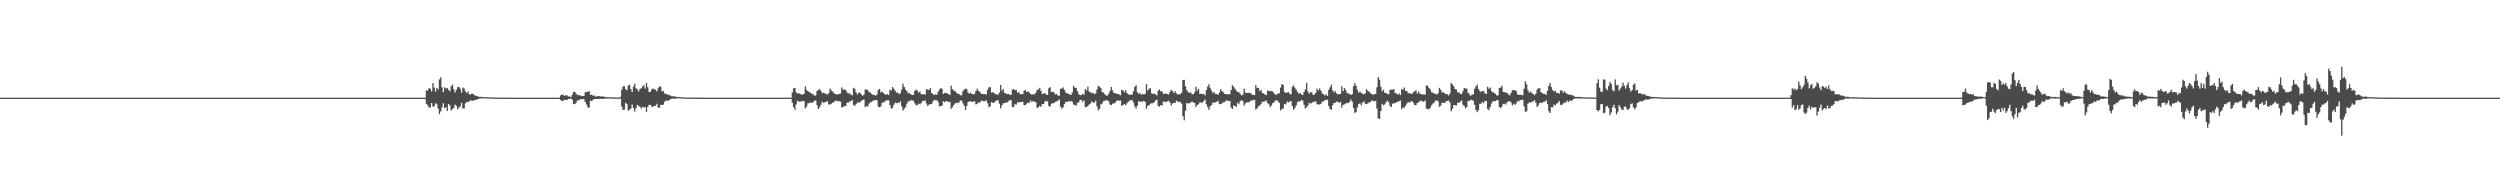 <?xml version="1.0" encoding="UTF-8"?>
<svg xmlns="http://www.w3.org/2000/svg" width="1920" height="150">
  <path d="M0 75.000h1v1.000H0zM1 75.000h1v1.000H1zM2 75.000h1v1.000H2zM3 75.000h1v1.000H3zM4 75.000h1v1.000H4zM5 75.000h1v1.000H5zM6 75.000h1v1.000H6zM7 75.000h1v1.000H7zM8 75.000h1v1.000H8zM9 75.000h1v1.000H9zM10 75.000h1v1.000H10zM11 75.000h1v1.000H11zM12 75.000h1v1.000H12zM13 75.000h1v1.000H13zM14 75.000h1v1.000H14zM15 75.000h1v1.000H15zM16 75.000h1v1.000H16zM17 75.000h1v1.000H17zM18 75.000h1v1.000H18zM19 75.000h1v1.000H19zM20 75.000h1v1.000H20zM21 75.000h1v1.000H21zM22 75.000h1v1.000H22zM23 75.000h1v1.000H23zM24 75.000h1v1.000H24zM25 75.000h1v1.000H25zM26 75.000h1v1.000H26zM27 75.000h1v1.000H27zM28 75.000h1v1.000H28zM29 75.000h1v1.000H29zM30 75.000h1v1.000H30zM31 75.000h1v1.000H31zM32 75.000h1v1.000H32zM33 75.000h1v1.000H33zM34 75.000h1v1.000H34zM35 75.000h1v1.000H35zM36 75.000h1v1.000H36zM37 75.000h1v1.000H37zM38 75.000h1v1.000H38zM39 75.000h1v1.000H39zM40 75.000h1v1.000H40zM41 75.000h1v1.000H41zM42 75.000h1v1.000H42zM43 75.000h1v1.000H43zM44 75.000h1v1.000H44zM45 75.000h1v1.000H45zM46 75.000h1v1.000H46zM47 75.000h1v1.000H47zM48 75.000h1v1.000H48zM49 75.000h1v1.000H49zM50 75.000h1v1.000H50zM51 75.000h1v1.000H51zM52 75.000h1v1.000H52zM53 75.000h1v1.000H53zM54 75.000h1v1.000H54zM55 75.000h1v1.000H55zM56 75.000h1v1.000H56zM57 75.000h1v1.000H57zM58 75.000h1v1.000H58zM59 75.000h1v1.000H59zM60 75.000h1v1.000H60zM61 75.000h1v1.000H61zM62 75.000h1v1.000H62zM63 75.000h1v1.000H63zM64 75.000h1v1.000H64zM65 75.000h1v1.000H65zM66 75.000h1v1.000H66zM67 75.000h1v1.000H67zM68 75.000h1v1.000H68zM69 75.000h1v1.000H69zM70 75.000h1v1.000H70zM71 75.000h1v1.000H71zM72 75.000h1v1.000H72zM73 75.000h1v1.000H73zM74 75.000h1v1.000H74zM75 75.000h1v1.000H75zM76 75.000h1v1.000H76zM77 75.000h1v1.000H77zM78 75.000h1v1.000H78zM79 75.000h1v1.000H79zM80 75.000h1v1.000H80zM81 75.000h1v1.000H81zM82 75.000h1v1.000H82zM83 75.000h1v1.000H83zM84 75.000h1v1.000H84zM85 75.000h1v1.000H85zM86 75.000h1v1.000H86zM87 75.000h1v1.000H87zM88 75.000h1v1.000H88zM89 75.000h1v1.000H89zM90 75.000h1v1.000H90zM91 75.000h1v1.000H91zM92 75.000h1v1.000H92zM93 75.000h1v1.000H93zM94 75.000h1v1.000H94zM95 75.000h1v1.000H95zM96 75.000h1v1.000H96zM97 75.000h1v1.000H97zM98 75.000h1v1.000H98zM99 75.000h1v1.000H99zM100 75.000h1v1.000H100zM101 75.000h1v1.000H101zM102 75.000h1v1.000H102zM103 75.000h1v1.000H103zM104 75.000h1v1.000H104zM105 75.000h1v1.000H105zM106 75.000h1v1.000H106zM107 75.000h1v1.000H107zM108 75.000h1v1.000H108zM109 75.000h1v1.000H109zM110 75.000h1v1.000H110zM111 75.000h1v1.000H111zM112 75.000h1v1.000H112zM113 75.000h1v1.000H113zM114 75.000h1v1.000H114zM115 75.000h1v1.000H115zM116 75.000h1v1.000H116zM117 75.000h1v1.000H117zM118 75.000h1v1.000H118zM119 75.000h1v1.000H119zM120 75.000h1v1.000H120zM121 75.000h1v1.000H121zM122 75.000h1v1.000H122zM123 75.000h1v1.000H123zM124 75.000h1v1.000H124zM125 75.000h1v1.000H125zM126 75.000h1v1.000H126zM127 75.000h1v1.000H127zM128 75.000h1v1.000H128zM129 75.000h1v1.000H129zM130 75.000h1v1.000H130zM131 75.000h1v1.000H131zM132 75.000h1v1.000H132zM133 75.000h1v1.000H133zM134 75.000h1v1.000H134zM135 75.000h1v1.000H135zM136 75.000h1v1.000H136zM137 75.000h1v1.000H137zM138 75.000h1v1.000H138zM139 75.000h1v1.000H139zM140 75.000h1v1.000H140zM141 75.000h1v1.000H141zM142 75.000h1v1.000H142zM143 75.000h1v1.000H143zM144 75.000h1v1.000H144zM145 75.000h1v1.000H145zM146 75.000h1v1.000H146zM147 75.000h1v1.000H147zM148 75.000h1v1.000H148zM149 75.000h1v1.000H149zM150 75.000h1v1.000H150zM151 75.000h1v1.000H151zM152 75.000h1v1.000H152zM153 75.000h1v1.000H153zM154 75.000h1v1.000H154zM155 75.000h1v1.000H155zM156 75.000h1v1.000H156zM157 75.000h1v1.000H157zM158 75.000h1v1.000H158zM159 75.000h1v1.000H159zM160 75.000h1v1.000H160zM161 75.000h1v1.000H161zM162 75.000h1v1.000H162zM163 75.000h1v1.000H163zM164 75.000h1v1.000H164zM165 75.000h1v1.000H165zM166 75.000h1v1.000H166zM167 75.000h1v1.000H167zM168 75.000h1v1.000H168zM169 75.000h1v1.000H169zM170 75.000h1v1.000H170zM171 75.000h1v1.000H171zM172 75.000h1v1.000H172zM173 75.000h1v1.000H173zM174 75.000h1v1.000H174zM175 75.000h1v1.000H175zM176 75.000h1v1.000H176zM177 75.000h1v1.000H177zM178 75.000h1v1.000H178zM179 75.000h1v1.000H179zM180 75.000h1v1.000H180zM181 75.000h1v1.000H181zM182 75.000h1v1.000H182zM183 75.000h1v1.000H183zM184 75.000h1v1.000H184zM185 75.000h1v1.000H185zM186 75.000h1v1.000H186zM187 75.000h1v1.000H187zM188 75.000h1v1.000H188zM189 75.000h1v1.000H189zM190 75.000h1v1.000H190zM191 75.000h1v1.000H191zM192 75.000h1v1.000H192zM193 75.000h1v1.000H193zM194 75.000h1v1.000H194zM195 75.000h1v1.000H195zM196 75.000h1v1.000H196zM197 75.000h1v1.000H197zM198 75.000h1v1.000H198zM199 75.000h1v1.000H199zM200 75.000h1v1.000H200zM201 75.000h1v1.000H201zM202 75.000h1v1.000H202zM203 75.000h1v1.000H203zM204 75.000h1v1.000H204zM205 75.000h1v1.000H205zM206 75.000h1v1.000H206zM207 75.000h1v1.000H207zM208 75.000h1v1.000H208zM209 75.000h1v1.000H209zM210 75.000h1v1.000H210zM211 75.000h1v1.000H211zM212 75.000h1v1.000H212zM213 75.000h1v1.000H213zM214 75.000h1v1.000H214zM215 75.000h1v1.000H215zM216 75.000h1v1.000H216zM217 75.000h1v1.000H217zM218 75.000h1v1.000H218zM219 75.000h1v1.000H219zM220 75.000h1v1.000H220zM221 75.000h1v1.000H221zM222 75.000h1v1.000H222zM223 75.000h1v1.000H223zM224 75.000h1v1.000H224zM225 75.000h1v1.000H225zM226 75.000h1v1.000H226zM227 75.000h1v1.000H227zM228 75.000h1v1.000H228zM229 75.000h1v1.000H229zM230 75.000h1v1.000H230zM231 75.000h1v1.000H231zM232 75.000h1v1.000H232zM233 75.000h1v1.000H233zM234 75.000h1v1.000H234zM235 75.000h1v1.000H235zM236 75.000h1v1.000H236zM237 75.000h1v1.000H237zM238 75.000h1v1.000H238zM239 75.000h1v1.000H239zM240 75.000h1v1.000H240zM241 75.000h1v1.000H241zM242 75.000h1v1.000H242zM243 75.000h1v1.000H243zM244 75.000h1v1.000H244zM245 75.000h1v1.000H245zM246 75.000h1v1.000H246zM247 75.000h1v1.000H247zM248 75.000h1v1.000H248zM249 75.000h1v1.000H249zM250 75.000h1v1.000H250zM251 75.000h1v1.000H251zM252 75.000h1v1.000H252zM253 75.000h1v1.000H253zM254 75.000h1v1.000H254zM255 75.000h1v1.000H255zM256 75.000h1v1.000H256zM257 75.000h1v1.000H257zM258 75.000h1v1.000H258zM259 75.000h1v1.000H259zM260 75.000h1v1.000H260zM261 75.000h1v1.000H261zM262 75.000h1v1.000H262zM263 75.000h1v1.000H263zM264 75.000h1v1.000H264zM265 75.000h1v1.000H265zM266 75.000h1v1.000H266zM267 75.000h1v1.000H267zM268 75.000h1v1.000H268zM269 75.000h1v1.000H269zM270 75.000h1v1.000H270zM271 75.000h1v1.000H271zM272 75.000h1v1.000H272zM273 75.000h1v1.000H273zM274 75.000h1v1.000H274zM275 75.000h1v1.000H275zM276 75.000h1v1.000H276zM277 75.000h1v1.000H277zM278 75.000h1v1.000H278zM279 75.000h1v1.000H279zM280 75.000h1v1.000H280zM281 75.000h1v1.000H281zM282 75.000h1v1.000H282zM283 75.000h1v1.000H283zM284 75.000h1v1.000H284zM285 75.000h1v1.000H285zM286 75.000h1v1.000H286zM287 75.000h1v1.000H287zM288 75.000h1v1.000H288zM289 75.000h1v1.000H289zM290 75.000h1v1.000H290zM291 75.000h1v1.000H291zM292 75.000h1v1.000H292zM293 75.000h1v1.000H293zM294 75.000h1v1.000H294zM295 75.000h1v1.000H295zM296 75.000h1v1.000H296zM297 75.000h1v1.000H297zM298 75.000h1v1.000H298zM299 75.000h1v1.000H299zM300 75.000h1v1.000H300zM301 75.000h1v1.000H301zM302 75.000h1v1.000H302zM303 75.000h1v1.000H303zM304 75.000h1v1.000H304zM305 75.000h1v1.000H305zM306 75.000h1v1.000H306zM307 75.000h1v1.000H307zM308 75.000h1v1.000H308zM309 75.000h1v1.000H309zM310 75.000h1v1.000H310zM311 75.000h1v1.000H311zM312 75.000h1v1.000H312zM313 75.000h1v1.000H313zM314 75.000h1v1.000H314zM315 75.000h1v1.000H315zM316 75.000h1v1.000H316zM317 75.000h1v1.000H317zM318 75.000h1v1.000H318zM319 75.000h1v1.000H319zM320 75.000h1v1.000H320zM321 75.000h1v1.000H321zM322 75.000h1v1.000H322zM323 75.000h1v1.000H323zM324 75.000h1v1.000H324zM325 75.000h1v1.000H325zM326 74.999h1v1.000H326zM327 69.378h1v10.430H327zM328 69.507h1v11.384H328zM329 67.598h1v15.205H329zM330 68.288h1v14.140H330zM331 70.213h1v8.823H331zM332 63.792h1v18.082H332zM333 67.217h1v14.325H333zM334 70.277h1v8.962H334zM335 67.541h1v12.610H335zM336 68.728h1v14.632H336zM337 60.954h1v26.706H337zM338 59.276h1v26.258H338zM339 67.116h1v15.349H339zM340 70.734h1v8.537H340zM341 67.046h1v16.032H341zM342 67.977h1v14.232H342zM343 67.529h1v17.655H343zM344 68.946h1v10.937H344zM345 70.130h1v10.925H345zM346 66.361h1v18.582H346zM347 65.041h1v18.751H347zM348 68.542h1v14.383H348zM349 70.938h1v9.404H349zM350 69.007h1v12.372H350zM351 66.994h1v16.863H351zM352 66.702h1v15.897H352zM353 68.153h1v13.572H353zM354 71.096h1v7.788H354zM355 67.206h1v16.034H355zM356 68.061h1v15.252H356zM357 70.131h1v9.274H357zM358 71.521h1v6.739H358zM359 70.141h1v8.229H359zM360 72.503h1v5.335H360zM361 72.333h1v4.614H361zM362 71.888h1v5.630H362zM363 72.246h1v5.014H363zM364 73.153h1v3.817H364zM365 73.500h1v3.272H365zM366 73.773h1v2.401H366zM367 74.175h1v1.898H367zM368 74.542h1v1.000H368zM369 74.308h1v1.291H369zM370 74.531h1v1.035H370zM371 74.626h1v1.000H371zM372 74.513h1v1.000H372zM373 74.747h1v1.000H373zM374 74.633h1v1.000H374zM375 74.732h1v1.000H375zM376 74.752h1v1.000H376zM377 74.730h1v1.000H377zM378 74.860h1v1.000H378zM379 74.871h1v1.000H379zM380 74.852h1v1.000H380zM381 74.921h1v1.000H381zM382 74.933h1v1.000H382zM383 74.942h1v1.000H383zM384 74.958h1v1.000H384zM385 74.961h1v1.000H385zM386 74.966h1v1.000H386zM387 74.980h1v1.000H387zM388 74.983h1v1.000H388zM389 74.985h1v1.000H389zM390 74.984h1v1.000H390zM391 74.988h1v1.000H391zM392 74.991h1v1.000H392zM393 74.989h1v1.000H393zM394 74.992h1v1.000H394zM395 74.995h1v1.000H395zM396 74.993h1v1.000H396zM397 74.996h1v1.000H397zM398 74.997h1v1.000H398zM399 74.997h1v1.000H399zM400 74.999h1v1.000H400zM401 74.998h1v1.000H401zM402 74.999h1v1.000H402zM403 74.999h1v1.000H403zM404 74.999h1v1.000H404zM405 74.999h1v1.000H405zM406 74.999h1v1.000H406zM407 74.999h1v1.000H407zM408 74.999h1v1.000H408zM409 74.999h1v1.000H409zM410 74.999h1v1.000H410zM411 74.999h1v1.000H411zM412 75.000h1v1.000H412zM413 75.000h1v1.000H413zM414 75.000h1v1.000H414zM415 75.000h1v1.000H415zM416 75.000h1v1.000H416zM417 75.000h1v1.000H417zM418 75.000h1v1.000H418zM419 75.000h1v1.000H419zM420 75.000h1v1.000H420zM421 75.000h1v1.000H421zM422 75.000h1v1.000H422zM423 75.000h1v1.000H423zM424 75.000h1v1.000H424zM425 75.000h1v1.000H425zM426 75.000h1v1.000H426zM427 75.000h1v1.000H427zM428 75.000h1v1.000H428zM429 75.000h1v1.000H429zM430 73.230h1v3.507H430zM431 72.803h1v4.611H431zM432 72.624h1v4.920H432zM433 73.732h1v2.697H433zM434 73.092h1v3.781H434zM435 73.252h1v3.566H435zM436 74.151h1v1.843H436zM437 73.987h1v1.969H437zM438 74.486h1v1.056H438zM439 72.805h1v3.843H439zM440 70.500h1v9.436H440zM441 70.569h1v9.410H441zM442 71.992h1v6.915H442zM443 72.990h1v4.035H443zM444 73.062h1v4.162H444zM445 73.205h1v3.079H445zM446 73.810h1v2.358H446zM447 73.730h1v2.321H447zM448 73.643h1v2.636H448zM449 70.798h1v7.524H449zM450 70.788h1v9.571H450zM451 70.348h1v12.231H451zM452 70.068h1v12.613H452zM453 72.816h1v4.391H453zM454 72.664h1v5.119H454zM455 73.651h1v2.870H455zM456 73.274h1v2.881H456zM457 74.179h1v1.821H457zM458 74.056h1v2.080H458zM459 73.686h1v2.408H459zM460 73.875h1v2.019H460zM461 74.137h1v1.674H461zM462 74.052h1v1.922H462zM463 74.193h1v1.804H463zM464 74.324h1v1.391H464zM465 74.566h1v1.095H465zM466 74.632h1v1.092H466zM467 74.686h1v1.000H467zM468 74.761h1v1.000H468zM469 74.700h1v1.000H469zM470 74.776h1v1.000H470zM471 74.820h1v1.000H471zM472 74.910h1v1.000H472zM473 74.892h1v1.000H473zM474 74.921h1v1.000H474zM475 74.920h1v1.000H475zM476 74.339h1v1.347H476zM477 69.005h1v12.895H477zM478 66.329h1v18.140H478zM479 66.160h1v17.991H479zM480 68.462h1v10.533H480zM481 69.429h1v10.555H481zM482 65.783h1v19.187H482zM483 65.025h1v19.236H483zM484 68.392h1v15.066H484zM485 70.649h1v9.598H485zM486 66.433h1v16.494H486zM487 64.306h1v21.393H487zM488 67.775h1v15.356H488zM489 68.661h1v11.952H489zM490 70.298h1v11.025H490zM491 68.261h1v13.747H491zM492 67.813h1v15.613H492zM493 66.526h1v15.693H493zM494 65.420h1v17.231H494zM495 68.014h1v14.093H495zM496 63.732h1v22.169H496zM497 66.955h1v15.239H497zM498 70.678h1v9.932H498zM499 70.526h1v9.939H499zM500 68.704h1v13.200H500zM501 67.880h1v14.125H501zM502 68.465h1v12.895H502zM503 69.022h1v12.194H503zM504 70.187h1v9.476H504zM505 67.754h1v14.991H505zM506 66.223h1v16.490H506zM507 66.765h1v13.744H507zM508 70.230h1v10.343H508zM509 69.823h1v10.479H509zM510 71.809h1v6.388H510zM511 72.044h1v5.118H511zM512 72.487h1v4.909H512zM513 73.025h1v4.301H513zM514 73.060h1v3.456H514zM515 73.810h1v2.081H515zM516 74.046h1v1.703H516zM517 73.787h1v1.950H517zM518 74.223h1v1.601H518zM519 74.328h1v1.331H519zM520 74.481h1v1.000H520zM521 74.451h1v1.012H521zM522 74.499h1v1.007H522zM523 74.739h1v1.000H523zM524 74.787h1v1.000H524zM525 74.841h1v1.000H525zM526 74.842h1v1.000H526zM527 74.892h1v1.000H527zM528 74.917h1v1.000H528zM529 74.885h1v1.000H529zM530 74.908h1v1.000H530zM531 74.918h1v1.000H531zM532 74.926h1v1.000H532zM533 74.949h1v1.000H533zM534 74.963h1v1.000H534zM535 74.961h1v1.000H535zM536 74.973h1v1.000H536zM537 74.971h1v1.000H537zM538 74.978h1v1.000H538zM539 74.981h1v1.000H539zM540 74.987h1v1.000H540zM541 74.989h1v1.000H541zM542 74.992h1v1.000H542zM543 74.994h1v1.000H543zM544 74.993h1v1.000H544zM545 74.993h1v1.000H545zM546 74.996h1v1.000H546zM547 74.996h1v1.000H547zM548 74.997h1v1.000H548zM549 74.998h1v1.000H549zM550 74.998h1v1.000H550zM551 74.998h1v1.000H551zM552 74.998h1v1.000H552zM553 74.999h1v1.000H553zM554 74.999h1v1.000H554zM555 74.999h1v1.000H555zM556 74.999h1v1.000H556zM557 74.999h1v1.000H557zM558 75.000h1v1.000H558zM559 75.000h1v1.000H559zM560 75.000h1v1.000H560zM561 75.000h1v1.000H561zM562 75.000h1v1.000H562zM563 75.000h1v1.000H563zM564 75.000h1v1.000H564zM565 75.000h1v1.000H565zM566 75.000h1v1.000H566zM567 75.000h1v1.000H567zM568 75.000h1v1.000H568zM569 75.000h1v1.000H569zM570 75.000h1v1.000H570zM571 75.000h1v1.000H571zM572 75.000h1v1.000H572zM573 75.000h1v1.000H573zM574 75.000h1v1.000H574zM575 75.000h1v1.000H575zM576 75.000h1v1.000H576zM577 75.000h1v1.000H577zM578 75.000h1v1.000H578zM579 75.000h1v1.000H579zM580 75.000h1v1.000H580zM581 75.000h1v1.000H581zM582 75.000h1v1.000H582zM583 75.000h1v1.000H583zM584 75.000h1v1.000H584zM585 75.000h1v1.000H585zM586 75.000h1v1.000H586zM587 75.000h1v1.000H587zM588 75.000h1v1.000H588zM589 75.000h1v1.000H589zM590 75.000h1v1.000H590zM591 75.000h1v1.000H591zM592 75.000h1v1.000H592zM593 75.000h1v1.000H593zM594 75.000h1v1.000H594zM595 75.000h1v1.000H595zM596 75.000h1v1.000H596zM597 75.000h1v1.000H597zM598 75.000h1v1.000H598zM599 75.000h1v1.000H599zM600 75.000h1v1.000H600zM601 75.000h1v1.000H601zM602 75.000h1v1.000H602zM603 75.000h1v1.000H603zM604 75.000h1v1.000H604zM605 75.000h1v1.000H605zM606 75.000h1v1.000H606zM607 74.999h1v1.000H607zM608 70.965h1v7.822H608zM609 67.793h1v14.466H609zM610 67.484h1v16.844H610zM611 70.899h1v9.255H611zM612 71.811h1v5.546H612zM613 71.531h1v6.566H613zM614 72.073h1v6.056H614zM615 72.606h1v5.206H615zM616 72.634h1v4.908H616zM617 72.063h1v5.609H617zM618 66.376h1v16.881H618zM619 69.062h1v12.858H619zM620 69.967h1v9.397H620zM621 70.752h1v8.441H621zM622 71.146h1v7.507H622zM623 72.012h1v7.127H623zM624 72.361h1v6.107H624zM625 73.494h1v3.887H625zM626 73.288h1v3.891H626zM627 69.866h1v10.936H627zM628 69.109h1v14.568H628zM629 68.338h1v14.033H629zM630 69.946h1v10.543H630zM631 71.591h1v6.472H631zM632 71.123h1v7.934H632zM633 71.714h1v6.756H633zM634 72.110h1v6.074H634zM635 72.695h1v5.021H635zM636 71.492h1v8.668H636zM637 68.018h1v12.239H637zM638 69.476h1v10.216H638zM639 70.240h1v8.595H639zM640 71.532h1v6.988H640zM641 72.206h1v5.077H641zM642 72.674h1v4.673H642zM643 72.279h1v5.539H643zM644 72.184h1v5.509H644zM645 71.886h1v6.256H645zM646 67.110h1v15.418H646zM647 68.936h1v13.300H647zM648 68.673h1v12.628H648zM649 69.074h1v12.541H649zM650 70.966h1v7.942H650zM651 71.793h1v6.997H651zM652 71.609h1v6.469H652zM653 72.671h1v5.019H653zM654 73.270h1v3.525H654zM655 67.378h1v13.208H655zM656 68.198h1v13.146H656zM657 70.866h1v9.172H657zM658 72.533h1v6.201H658zM659 71.235h1v7.484H659zM660 71.075h1v7.535H660zM661 72.494h1v4.969H661zM662 73.461h1v3.323H662zM663 72.695h1v3.744H663zM664 68.706h1v13.518H664zM665 68.714h1v12.839H665zM666 69.337h1v12.391H666zM667 70.840h1v8.772H667zM668 70.963h1v7.611H668zM669 72.226h1v6.060H669zM670 72.850h1v4.407H670zM671 73.006h1v4.120H671zM672 73.472h1v3.184H672zM673 72.630h1v4.410H673zM674 69.185h1v12.628H674zM675 68.329h1v14.119H675zM676 71.014h1v10.643H676zM677 70.307h1v8.639H677zM678 71.429h1v7.166H678zM679 72.314h1v5.814H679zM680 72.795h1v4.334H680zM681 72.299h1v4.773H681zM682 72.947h1v4.077H682zM683 68.845h1v11.828H683zM684 69.550h1v13.968H684zM685 66.780h1v16.079H685zM686 68.165h1v12.253H686zM687 69.623h1v9.187H687zM688 71.223h1v7.981H688zM689 71.024h1v8.002H689zM690 72.358h1v6.623H690zM691 71.642h1v6.174H691zM692 68.749h1v12.811H692zM693 64.229h1v20.689H693zM694 66.827h1v16.747H694zM695 68.812h1v13.429H695zM696 70.009h1v9.606H696zM697 71.731h1v5.965H697zM698 71.495h1v6.427H698zM699 72.471h1v4.283H699zM700 72.872h1v4.414H700zM701 72.879h1v4.392H701zM702 69.976h1v9.265H702zM703 68.700h1v11.961H703zM704 69.465h1v11.481H704zM705 71.114h1v8.522H705zM706 70.311h1v9.790H706zM707 72.399h1v6.795H707zM708 72.439h1v5.301H708zM709 72.187h1v5.303H709zM710 72.827h1v4.330H710zM711 68.665h1v10.829H711zM712 68.709h1v12.629H712zM713 69.179h1v11.245H713zM714 67.618h1v12.269H714zM715 71.410h1v8.611H715zM716 72.175h1v5.909H716zM717 73.022h1v3.694H717zM718 72.431h1v4.624H718zM719 72.797h1v4.185H719zM720 70.442h1v7.788H720zM721 68.808h1v12.857H721zM722 67.586h1v13.862H722zM723 68.228h1v12.921H723zM724 72.159h1v5.607H724zM725 71.455h1v7.062H725zM726 71.296h1v6.424H726zM727 71.758h1v5.940H727zM728 72.263h1v6.165H728zM729 72.906h1v5.373H729zM730 65.839h1v17.742H730zM731 68.446h1v13.956H731zM732 69.511h1v11.107H732zM733 70.019h1v9.513H733zM734 71.091h1v7.794H734zM735 72.052h1v7.119H735zM736 72.054h1v6.731H736zM737 73.222h1v4.103H737zM738 73.227h1v3.959H738zM739 70.018h1v9.306H739zM740 68.801h1v12.306H740zM741 68.026h1v16.389H741zM742 68.436h1v12.921H742zM743 70.986h1v7.420H743zM744 71.980h1v5.883H744zM745 71.106h1v6.699H745zM746 72.186h1v6.109H746zM747 72.547h1v5.504H747zM748 72.047h1v5.753H748zM749 69.854h1v10.372H749zM750 68.034h1v11.664H750zM751 69.764h1v8.838H751zM752 70.407h1v8.560H752zM753 71.830h1v5.530H753zM754 72.173h1v5.224H754zM755 72.296h1v5.549H755zM756 72.131h1v5.576H756zM757 72.644h1v4.373H757zM758 68.978h1v10.277H758zM759 67.083h1v15.246H759zM760 66.896h1v14.741H760zM761 71.133h1v7.236H761zM762 70.806h1v8.079H762zM763 71.432h1v7.493H763zM764 72.467h1v5.310H764zM765 72.265h1v4.888H765zM766 72.891h1v4.136H766zM767 71.076h1v8.570H767zM768 65.258h1v17.951H768zM769 69.702h1v11.312H769zM770 68.261h1v11.146H770zM771 71.355h1v7.731H771zM772 71.767h1v7.190H772zM773 72.365h1v6.202H773zM774 72.068h1v5.695H774zM775 72.779h1v4.098H775zM776 72.859h1v4.023H776zM777 69.050h1v13.028H777zM778 68.355h1v14.003H778zM779 69.238h1v10.799H779zM780 68.973h1v11.286H780zM781 71.189h1v7.329H781zM782 70.772h1v8.032H782zM783 72.243h1v6.087H783zM784 72.285h1v6.029H784zM785 72.315h1v5.810H785zM786 69.792h1v10.828H786zM787 69.105h1v11.733H787zM788 70.679h1v8.937H788zM789 70.087h1v8.804H789zM790 71.114h1v7.884H790zM791 72.136h1v5.053H791zM792 72.600h1v5.835H792zM793 72.360h1v5.100H793zM794 72.455h1v5.772H794zM795 71.244h1v7.178H795zM796 69.050h1v13.867H796zM797 68.762h1v13.555H797zM798 67.453h1v13.826H798zM799 69.782h1v12.274H799zM800 72.209h1v7.680H800zM801 71.761h1v8.205H801zM802 71.468h1v6.585H802zM803 72.644h1v4.822H803zM804 72.903h1v5.011H804zM805 67.725h1v13.563H805zM806 66.913h1v15.073H806zM807 70.732h1v8.985H807zM808 70.385h1v8.725H808zM809 70.895h1v8.444H809zM810 72.480h1v5.646H810zM811 72.210h1v5.703H811zM812 73.350h1v3.961H812zM813 73.514h1v2.851H813zM814 68.272h1v13.607H814zM815 67.959h1v15.513H815zM816 67.103h1v15.381H816zM817 69.009h1v11.030H817zM818 70.988h1v7.230H818zM819 71.654h1v6.710H819zM820 71.912h1v5.689H820zM821 72.451h1v5.523H821zM822 72.980h1v4.513H822zM823 71.088h1v7.050H823zM824 65.908h1v14.415H824zM825 67.302h1v13.230H825zM826 67.540h1v13.739H826zM827 69.999h1v9.116H827zM828 72.330h1v6.155H828zM829 73.075h1v3.718H829zM830 73.047h1v3.650H830zM831 72.060h1v6.260H831zM832 72.689h1v4.420H832zM833 68.343h1v13.767H833zM834 69.511h1v12.831H834zM835 66.550h1v14.848H835zM836 70.259h1v9.985H836zM837 70.932h1v8.638H837zM838 71.521h1v6.358H838zM839 71.235h1v7.409H839zM840 72.311h1v6.664H840zM841 71.789h1v5.499H841zM842 68.653h1v13.047H842zM843 66.001h1v18.747H843zM844 66.631h1v16.955H844zM845 67.667h1v12.464H845zM846 70.780h1v8.695H846zM847 71.025h1v6.664H847zM848 72.349h1v5.022H848zM849 73.276h1v3.727H849zM850 73.536h1v3.564H850zM851 71.936h1v5.951H851zM852 69.685h1v10.479H852zM853 66.742h1v14.041H853zM854 69.369h1v10.230H854zM855 71.498h1v7.981H855zM856 71.492h1v7.388H856zM857 72.033h1v5.525H857zM858 72.195h1v4.841H858zM859 72.540h1v4.833H859zM860 73.172h1v3.918H860zM861 68.971h1v12.365H861zM862 69.427h1v11.095H862zM863 70.879h1v9.120H863zM864 69.148h1v11.597H864zM865 71.454h1v7.912H865zM866 72.447h1v5.776H866zM867 72.709h1v4.512H867zM868 72.772h1v4.272H868zM869 72.665h1v4.255H869zM870 70.084h1v8.622H870zM871 66.787h1v14.921H871zM872 65.450h1v17.922H872zM873 70.785h1v10.493H873zM874 72.161h1v5.708H874zM875 71.379h1v6.548H875zM876 72.758h1v5.392H876zM877 72.237h1v5.740H877zM878 72.471h1v4.996H878zM879 72.036h1v6.225H879zM880 64.587h1v18.953H880zM881 69.544h1v11.818H881zM882 68.055h1v12.686H882zM883 67.776h1v11.921H883zM884 71.683h1v7.573H884zM885 72.070h1v7.240H885zM886 71.952h1v6.539H886zM887 72.613h1v4.446H887zM888 73.193h1v3.387H888zM889 69.629h1v11.680H889zM890 68.720h1v13.201H890zM891 70.256h1v10.404H891zM892 70.143h1v10.945H892zM893 72.179h1v5.733H893zM894 71.795h1v6.411H894zM895 71.949h1v6.537H895zM896 72.247h1v5.521H896zM897 72.551h1v4.834H897zM898 70.671h1v8.040H898zM899 68.908h1v12.122H899zM900 69.829h1v9.692H900zM901 71.449h1v7.520H901zM902 69.994h1v9.059H902zM903 71.685h1v5.618H903zM904 72.611h1v5.355H904zM905 72.329h1v6.060H905zM906 72.324h1v5.903H906zM907 71.180h1v8.454H907zM908 61.459h1v27.765H908zM909 61.312h1v31.145H909zM910 66.216h1v18.941H910zM911 69.238h1v9.894H911zM912 70.693h1v8.889H912zM913 71.310h1v7.900H913zM914 71.025h1v7.680H914zM915 72.405h1v5.567H915zM916 72.340h1v6.361H916zM917 70.864h1v8.248H917zM918 66.609h1v15.480H918zM919 69.517h1v11.127H919zM920 68.326h1v11.759H920zM921 72.136h1v6.413H921zM922 71.953h1v6.956H922zM923 72.360h1v6.444H923zM924 72.101h1v5.512H924zM925 73.204h1v3.241H925zM926 69.160h1v10.889H926zM927 66.457h1v15.826H927zM928 64.670h1v19.702H928zM929 67.740h1v13.929H929zM930 69.706h1v10.973H930zM931 71.460h1v7.231H931zM932 70.637h1v8.373H932zM933 72.219h1v6.263H933zM934 72.163h1v5.950H934zM935 72.909h1v4.601H935zM936 71.095h1v8.742H936zM937 68.433h1v11.660H937zM938 69.867h1v9.563H938zM939 70.907h1v7.645H939zM940 72.088h1v6.397H940zM941 72.216h1v5.087H941zM942 72.548h1v4.615H942zM943 72.277h1v5.354H943zM944 72.490h1v5.086H944zM945 69.140h1v13.372H945zM946 65.389h1v18.260H946zM947 66.679h1v14.325H947zM948 68.071h1v13.341H948zM949 69.624h1v12.377H949zM950 70.642h1v8.285H950zM951 70.882h1v9.197H951zM952 71.988h1v5.709H952zM953 73.190h1v3.609H953zM954 72.703h1v4.981H954zM955 68.113h1v13.078H955zM956 71.058h1v8.367H956zM957 71.395h1v7.169H957zM958 71.340h1v7.332H958zM959 71.302h1v7.065H959zM960 71.606h1v5.695H960zM961 72.593h1v4.669H961zM962 72.900h1v3.774H962zM963 73.086h1v3.672H963zM964 65.260h1v18.986H964zM965 67.655h1v15.506H965zM966 67.399h1v14.251H966zM967 69.928h1v11.188H967zM968 68.985h1v10.920H968zM969 71.463h1v6.643H969zM970 71.727h1v6.452H970zM971 72.625h1v5.128H971zM972 73.026h1v4.155H972zM973 69.567h1v9.584H973zM974 69.698h1v10.428H974zM975 70.160h1v12.166H975zM976 69.872h1v11.188H976zM977 70.234h1v8.976H977zM978 71.593h1v6.982H978zM979 72.699h1v4.434H979zM980 72.592h1v4.489H980zM981 71.834h1v5.919H981zM982 71.699h1v7.279H982zM983 67.293h1v17.555H983zM984 64.448h1v19.371H984zM985 65.208h1v18.134H985zM986 70.481h1v9.297H986zM987 71.408h1v8.815H987zM988 71.077h1v6.837H988zM989 70.732h1v7.899H989zM990 72.032h1v6.045H990zM991 72.456h1v5.126H991zM992 66.745h1v14.644H992zM993 65.547h1v18.806H993zM994 67.453h1v15.437H994zM995 69.009h1v12.111H995zM996 70.492h1v8.062H996zM997 72.051h1v5.659H997zM998 71.392h1v6.529H998zM999 72.552h1v4.194H999zM1000 73.016h1v4.214H1000zM1001 70.669h1v9.790H1001zM1002 68.584h1v14.733H1002zM1003 63.578h1v18.855H1003zM1004 70.281h1v10.834H1004zM1005 71.939h1v6.966H1005zM1006 70.827h1v8.898H1006zM1007 70.949h1v8.129H1007zM1008 72.915h1v5.318H1008zM1009 72.554h1v5.560H1009zM1010 71.360h1v6.408H1010zM1011 68.135h1v12.101H1011zM1012 69.499h1v10.484H1012zM1013 67.958h1v12.513H1013zM1014 69.618h1v10.177H1014zM1015 71.781h1v6.167H1015zM1016 72.328h1v5.724H1016zM1017 73.296h1v3.427H1017zM1018 72.430h1v4.592H1018zM1019 73.702h1v2.792H1019zM1020 68.964h1v12.506H1020zM1021 67.086h1v16.633H1021zM1022 64.957h1v19.335H1022zM1023 69.373h1v11.397H1023zM1024 70.912h1v8.214H1024zM1025 70.015h1v8.905H1025zM1026 71.718h1v6.356H1026zM1027 72.379h1v5.773H1027zM1028 72.320h1v6.675H1028zM1029 72.089h1v6.068H1029zM1030 66.243h1v16.376H1030zM1031 70.008h1v10.591H1031zM1032 67.554h1v12.633H1032zM1033 69.061h1v10.469H1033zM1034 71.242h1v7.840H1034zM1035 71.947h1v7.278H1035zM1036 72.073h1v6.132H1036zM1037 72.979h1v3.467H1037zM1038 72.252h1v5.833H1038zM1039 66.263h1v16.638H1039zM1040 63.736h1v22.980H1040zM1041 65.843h1v20.256H1041zM1042 69.041h1v13.463H1042zM1043 71.154h1v8.807H1043zM1044 70.277h1v9.048H1044zM1045 71.459h1v9.434H1045zM1046 71.972h1v6.775H1046zM1047 72.447h1v5.509H1047zM1048 71.720h1v7.927H1048zM1049 68.412h1v11.555H1049zM1050 69.786h1v9.658H1050zM1051 70.320h1v8.374H1051zM1052 71.639h1v6.871H1052zM1053 72.166h1v5.030H1053zM1054 72.740h1v4.728H1054zM1055 72.328h1v5.501H1055zM1056 72.175h1v5.340H1056zM1057 67.066h1v16.311H1057zM1058 59.286h1v31.528H1058zM1059 61.180h1v30.175H1059zM1060 66.620h1v18.619H1060zM1061 70.031h1v9.741H1061zM1062 68.855h1v11.978H1062zM1063 71.317h1v8.923H1063zM1064 71.282h1v7.227H1064zM1065 72.229h1v5.026H1065zM1066 72.467h1v6.001H1066zM1067 69.124h1v12.176H1067zM1068 68.809h1v13.488H1068zM1069 68.830h1v10.865H1069zM1070 68.403h1v10.743H1070zM1071 71.439h1v7.903H1071zM1072 71.852h1v6.565H1072zM1073 72.721h1v5.673H1073zM1074 71.708h1v5.898H1074zM1075 73.025h1v4.162H1075zM1076 68.579h1v15.314H1076zM1077 68.947h1v13.647H1077zM1078 67.206h1v15.519H1078zM1079 69.777h1v11.403H1079zM1080 69.957h1v9.527H1080zM1081 71.646h1v6.682H1081zM1082 71.459h1v7.469H1082zM1083 71.914h1v5.998H1083zM1084 72.161h1v5.544H1084zM1085 70.743h1v8.208H1085zM1086 70.107h1v10.570H1086zM1087 69.364h1v11.374H1087zM1088 71.919h1v7.180H1088zM1089 70.294h1v8.324H1089zM1090 71.927h1v5.812H1090zM1091 72.280h1v4.917H1091zM1092 72.589h1v5.508H1092zM1093 72.472h1v5.534H1093zM1094 72.686h1v4.490H1094zM1095 65.618h1v17.880H1095zM1096 65.939h1v17.666H1096zM1097 67.640h1v16.375H1097zM1098 68.735h1v14.049H1098zM1099 70.850h1v9.980H1099zM1100 71.165h1v8.464H1100zM1101 71.933h1v6.815H1101zM1102 71.978h1v5.341H1102zM1103 72.725h1v4.385H1103zM1104 71.590h1v6.281H1104zM1105 67.452h1v14.563H1105zM1106 68.915h1v12.364H1106zM1107 71.065h1v7.874H1107zM1108 70.807h1v8.129H1108zM1109 71.689h1v7.469H1109zM1110 72.236h1v5.687H1110zM1111 72.308h1v5.220H1111zM1112 73.331h1v3.893H1112zM1113 71.893h1v6.791H1113zM1114 63.659h1v21.862H1114zM1115 64.833h1v18.707H1115zM1116 66.237h1v14.499H1116zM1117 68.406h1v12.443H1117zM1118 68.676h1v12.427H1118zM1119 70.900h1v7.937H1119zM1120 70.959h1v7.995H1120zM1121 71.990h1v6.210H1121zM1122 72.266h1v4.850H1122zM1123 70.067h1v10.374H1123zM1124 67.634h1v13.773H1124zM1125 67.937h1v15.357H1125zM1126 68.064h1v14.184H1126zM1127 71.228h1v6.219H1127zM1128 72.471h1v5.138H1128zM1129 73.643h1v2.971H1129zM1130 72.511h1v4.271H1130zM1131 72.569h1v4.897H1131zM1132 68.129h1v12.381H1132zM1133 66.351h1v18.101H1133zM1134 64.946h1v21.220H1134zM1135 68.413h1v16.263H1135zM1136 69.763h1v9.974H1136zM1137 70.686h1v8.919H1137zM1138 69.703h1v8.607H1138zM1139 70.050h1v9.232H1139zM1140 71.715h1v5.750H1140zM1141 72.147h1v5.473H1141zM1142 66.736h1v16.909H1142zM1143 68.196h1v16.370H1143zM1144 67.221h1v14.986H1144zM1145 69.944h1v9.575H1145zM1146 71.031h1v6.866H1146zM1147 71.180h1v6.426H1147zM1148 72.153h1v5.446H1148zM1149 73.307h1v3.616H1149zM1150 73.154h1v3.834H1150zM1151 67.436h1v14.740H1151zM1152 67.266h1v15.787H1152zM1153 65.838h1v15.936H1153zM1154 70.585h1v9.208H1154zM1155 70.618h1v9.078H1155zM1156 71.180h1v9.076H1156zM1157 71.364h1v7.247H1157zM1158 72.523h1v5.324H1158zM1159 73.225h1v4.527H1159zM1160 71.323h1v7.342H1160zM1161 69.205h1v11.798H1161zM1162 69.441h1v10.293H1162zM1163 69.066h1v11.489H1163zM1164 70.022h1v9.381H1164zM1165 72.556h1v5.079H1165zM1166 72.795h1v5.177H1166zM1167 72.818h1v3.867H1167zM1168 72.842h1v4.083H1168zM1169 73.146h1v3.280H1169zM1170 68.075h1v13.648H1170zM1171 62.387h1v23.526H1171zM1172 64.865h1v20.654H1172zM1173 69.309h1v10.242H1173zM1174 71.204h1v7.498H1174zM1175 70.195h1v8.550H1175zM1176 71.527h1v6.672H1176zM1177 72.065h1v5.837H1177zM1178 73.110h1v3.824H1178zM1179 72.003h1v6.863H1179zM1180 68.785h1v13.336H1180zM1181 67.751h1v13.158H1181zM1182 67.760h1v11.329H1182zM1183 70.800h1v8.010H1183zM1184 71.400h1v7.598H1184zM1185 72.212h1v5.937H1185zM1186 72.028h1v5.998H1186zM1187 72.844h1v4.111H1187zM1188 69.658h1v10.310H1188zM1189 65.887h1v19.532H1189zM1190 63.635h1v23.130H1190zM1191 66.923h1v15.324H1191zM1192 69.149h1v13.294H1192zM1193 70.421h1v9.808H1193zM1194 69.696h1v11.394H1194zM1195 71.359h1v8.255H1195zM1196 71.349h1v7.717H1196zM1197 71.974h1v5.609H1197zM1198 69.463h1v10.952H1198zM1199 69.408h1v11.450H1199zM1200 71.237h1v8.304H1200zM1201 70.083h1v8.566H1201zM1202 71.220h1v7.612H1202zM1203 72.111h1v5.031H1203zM1204 72.612h1v5.816H1204zM1205 72.605h1v4.680H1205zM1206 72.834h1v4.874H1206zM1207 73.112h1v3.835H1207zM1208 73.584h1v2.571H1208zM1209 74.274h1v1.418H1209zM1210 74.404h1v1.214H1210zM1211 74.449h1v1.152H1211zM1212 74.467h1v1.048H1212zM1213 74.386h1v1.328H1213zM1214 74.608h1v1.019H1214zM1215 74.769h1v1.000H1215zM1216 74.698h1v1.000H1216zM1217 74.784h1v1.000H1217zM1218 74.776h1v1.000H1218zM1219 74.868h1v1.000H1219zM1220 74.834h1v1.000H1220zM1221 74.873h1v1.000H1221zM1222 74.881h1v1.000H1222zM1223 74.897h1v1.000H1223zM1224 74.905h1v1.000H1224zM1225 74.904h1v1.000H1225zM1226 63.837h1v20.748H1226zM1227 60.864h1v24.668H1227zM1228 67.349h1v17.034H1228zM1229 70.413h1v9.630H1229zM1230 70.376h1v9.541H1230zM1231 60.953h1v26.110H1231zM1232 61.113h1v25.344H1232zM1233 68.061h1v13.876H1233zM1234 69.260h1v12.030H1234zM1235 65.923h1v17.118H1235zM1236 62.825h1v25.694H1236zM1237 64.448h1v21.881H1237zM1238 69.154h1v13.335H1238zM1239 70.126h1v10.313H1239zM1240 60.961h1v22.178H1240zM1241 65.435h1v22.358H1241zM1242 65.134h1v20.623H1242zM1243 69.628h1v11.045H1243zM1244 68.064h1v14.424H1244zM1245 66.490h1v17.727H1245zM1246 63.453h1v21.043H1246zM1247 65.797h1v16.211H1247zM1248 68.009h1v13.865H1248zM1249 65.318h1v18.441H1249zM1250 63.188h1v21.370H1250zM1251 67.730h1v15.341H1251zM1252 70.270h1v9.718H1252zM1253 69.096h1v10.187H1253zM1254 65.133h1v17.404H1254zM1255 64.067h1v19.786H1255zM1256 69.566h1v12.991H1256zM1257 68.941h1v10.208H1257zM1258 71.768h1v6.674H1258zM1259 71.524h1v6.304H1259zM1260 71.993h1v5.704H1260zM1261 72.538h1v5.363H1261zM1262 72.391h1v4.730H1262zM1263 72.503h1v4.151H1263zM1264 73.666h1v2.517H1264zM1265 73.453h1v3.168H1265zM1266 73.899h1v2.419H1266zM1267 74.259h1v1.555H1267zM1268 74.445h1v1.258H1268zM1269 74.360h1v1.193H1269zM1270 74.559h1v1.000H1270zM1271 74.566h1v1.000H1271zM1272 74.621h1v1.000H1272zM1273 74.573h1v1.000H1273zM1274 74.822h1v1.000H1274zM1275 74.786h1v1.000H1275zM1276 74.840h1v1.000H1276zM1277 74.855h1v1.000H1277zM1278 74.887h1v1.000H1278zM1279 74.935h1v1.000H1279zM1280 74.936h1v1.000H1280zM1281 74.921h1v1.000H1281zM1282 74.943h1v1.000H1282zM1283 74.954h1v1.000H1283zM1284 74.972h1v1.000H1284zM1285 74.970h1v1.000H1285zM1286 74.957h1v1.000H1286zM1287 74.974h1v1.000H1287zM1288 74.984h1v1.000H1288zM1289 74.985h1v1.000H1289zM1290 74.990h1v1.000H1290zM1291 74.992h1v1.000H1291zM1292 74.990h1v1.000H1292zM1293 74.993h1v1.000H1293zM1294 74.993h1v1.000H1294zM1295 74.997h1v1.000H1295zM1296 74.996h1v1.000H1296zM1297 74.997h1v1.000H1297zM1298 74.997h1v1.000H1298zM1299 74.998h1v1.000H1299zM1300 74.998h1v1.000H1300zM1301 74.998h1v1.000H1301zM1302 74.998h1v1.000H1302zM1303 74.999h1v1.000H1303zM1304 74.999h1v1.000H1304zM1305 74.999h1v1.000H1305zM1306 74.999h1v1.000H1306zM1307 74.999h1v1.000H1307zM1308 74.999h1v1.000H1308zM1309 75.000h1v1.000H1309zM1310 75.000h1v1.000H1310zM1311 75.000h1v1.000H1311zM1312 75.000h1v1.000H1312zM1313 75.000h1v1.000H1313zM1314 75.000h1v1.000H1314zM1315 75.000h1v1.000H1315zM1316 75.000h1v1.000H1316zM1317 75.000h1v1.000H1317zM1318 75.000h1v1.000H1318zM1319 75.000h1v1.000H1319zM1320 75.000h1v1.000H1320zM1321 75.000h1v1.000H1321zM1322 75.000h1v1.000H1322zM1323 75.000h1v1.000H1323zM1324 75.000h1v1.000H1324zM1325 75.000h1v1.000H1325zM1326 75.000h1v1.000H1326zM1327 75.000h1v1.000H1327zM1328 75.000h1v1.000H1328zM1329 75.000h1v1.000H1329zM1330 75.000h1v1.000H1330zM1331 75.000h1v1.000H1331zM1332 75.000h1v1.000H1332zM1333 75.000h1v1.000H1333zM1334 75.000h1v1.000H1334zM1335 75.000h1v1.000H1335zM1336 75.000h1v1.000H1336zM1337 75.000h1v1.000H1337zM1338 75.000h1v1.000H1338zM1339 75.000h1v1.000H1339zM1340 75.000h1v1.000H1340zM1341 75.000h1v1.000H1341zM1342 75.000h1v1.000H1342zM1343 75.000h1v1.000H1343zM1344 75.000h1v1.000H1344zM1345 75.000h1v1.000H1345zM1346 75.000h1v1.000H1346zM1347 75.000h1v1.000H1347zM1348 75.000h1v1.000H1348zM1349 75.000h1v1.000H1349zM1350 75.000h1v1.000H1350zM1351 75.000h1v1.000H1351zM1352 75.000h1v1.000H1352zM1353 75.000h1v1.000H1353zM1354 75.000h1v1.000H1354zM1355 75.000h1v1.000H1355zM1356 75.000h1v1.000H1356zM1357 75.000h1v1.000H1357zM1358 75.000h1v1.000H1358zM1359 75.000h1v1.000H1359zM1360 75.000h1v1.000H1360zM1361 75.000h1v1.000H1361zM1362 75.000h1v1.000H1362zM1363 75.000h1v1.000H1363zM1364 75.000h1v1.000H1364zM1365 75.000h1v1.000H1365zM1366 75.000h1v1.000H1366zM1367 75.000h1v1.000H1367zM1368 75.000h1v1.000H1368zM1369 75.000h1v1.000H1369zM1370 75.000h1v1.000H1370zM1371 75.000h1v1.000H1371zM1372 75.000h1v1.000H1372zM1373 75.000h1v1.000H1373zM1374 75.000h1v1.000H1374zM1375 73.081h1v2.963H1375zM1376 67.801h1v14.937H1376zM1377 68.772h1v12.040H1377zM1378 67.941h1v16.589H1378zM1379 69.259h1v14.679H1379zM1380 68.376h1v12.419H1380zM1381 62.662h1v21.568H1381zM1382 65.691h1v17.566H1382zM1383 68.512h1v12.155H1383zM1384 67.045h1v13.135H1384zM1385 65.112h1v21.210H1385zM1386 58.280h1v29.360H1386zM1387 60.518h1v25.943H1387zM1388 63.359h1v19.628H1388zM1389 67.770h1v13.415H1389zM1390 65.525h1v18.599H1390zM1391 64.472h1v17.594H1391zM1392 68.189h1v14.607H1392zM1393 67.485h1v14.935H1393zM1394 66.128h1v16.345H1394zM1395 63.205h1v25.535H1395zM1396 64.222h1v21.526H1396zM1397 67.191h1v15.696H1397zM1398 69.235h1v11.110H1398zM1399 66.103h1v18.756H1399zM1400 66.526h1v17.115H1400zM1401 67.667h1v15.212H1401zM1402 66.538h1v17.323H1402zM1403 68.317h1v12.732H1403zM1404 65.526h1v17.863H1404zM1405 68.581h1v14.392H1405zM1406 69.938h1v11.355H1406zM1407 69.756h1v11.352H1407zM1408 69.969h1v9.953H1408zM1409 72.561h1v5.110H1409zM1410 72.203h1v5.438H1410zM1411 72.612h1v5.363H1411zM1412 72.385h1v4.729H1412zM1413 73.282h1v3.472H1413zM1414 73.299h1v3.575H1414zM1415 73.564h1v2.813H1415zM1416 73.974h1v2.253H1416zM1417 74.413h1v1.130H1417zM1418 74.308h1v1.392H1418zM1419 74.379h1v1.373H1419zM1420 74.646h1v1.000H1420zM1421 74.577h1v1.000H1421zM1422 74.704h1v1.000H1422zM1423 74.617h1v1.000H1423zM1424 74.741h1v1.000H1424zM1425 74.665h1v1.000H1425zM1426 74.769h1v1.000H1426zM1427 74.844h1v1.000H1427zM1428 74.853h1v1.000H1428zM1429 74.866h1v1.000H1429zM1430 74.905h1v1.000H1430zM1431 74.928h1v1.000H1431zM1432 74.948h1v1.000H1432zM1433 74.955h1v1.000H1433zM1434 74.956h1v1.000H1434zM1435 74.971h1v1.000H1435zM1436 74.977h1v1.000H1436zM1437 74.976h1v1.000H1437zM1438 74.988h1v1.000H1438zM1439 74.984h1v1.000H1439zM1440 74.984h1v1.000H1440zM1441 74.989h1v1.000H1441zM1442 74.987h1v1.000H1442zM1443 74.992h1v1.000H1443zM1444 74.995h1v1.000H1444zM1445 74.992h1v1.000H1445zM1446 74.995h1v1.000H1446zM1447 74.997h1v1.000H1447zM1448 74.997h1v1.000H1448zM1449 74.998h1v1.000H1449zM1450 74.998h1v1.000H1450zM1451 74.999h1v1.000H1451zM1452 74.999h1v1.000H1452zM1453 74.999h1v1.000H1453zM1454 74.999h1v1.000H1454zM1455 74.999h1v1.000H1455zM1456 74.999h1v1.000H1456zM1457 74.999h1v1.000H1457zM1458 74.999h1v1.000H1458zM1459 75.000h1v1.000H1459zM1460 74.999h1v1.000H1460zM1461 74.999h1v1.000H1461zM1462 75.000h1v1.000H1462zM1463 75.000h1v1.000H1463zM1464 75.000h1v1.000H1464zM1465 75.000h1v1.000H1465zM1466 75.000h1v1.000H1466zM1467 75.000h1v1.000H1467zM1468 75.000h1v1.000H1468zM1469 75.000h1v1.000H1469zM1470 75.000h1v1.000H1470zM1471 75.000h1v1.000H1471zM1472 75.000h1v1.000H1472zM1473 75.000h1v1.000H1473zM1474 75.000h1v1.000H1474zM1475 75.000h1v1.000H1475zM1476 75.000h1v1.000H1476zM1477 75.000h1v1.000H1477zM1478 75.000h1v1.000H1478zM1479 75.000h1v1.000H1479zM1480 75.000h1v1.000H1480zM1481 75.000h1v1.000H1481zM1482 75.000h1v1.000H1482zM1483 75.000h1v1.000H1483zM1484 75.000h1v1.000H1484zM1485 75.000h1v1.000H1485zM1486 75.000h1v1.000H1486zM1487 75.000h1v1.000H1487zM1488 75.000h1v1.000H1488zM1489 75.000h1v1.000H1489zM1490 75.000h1v1.000H1490zM1491 75.000h1v1.000H1491zM1492 75.000h1v1.000H1492zM1493 75.000h1v1.000H1493zM1494 75.000h1v1.000H1494zM1495 75.000h1v1.000H1495zM1496 75.000h1v1.000H1496zM1497 75.000h1v1.000H1497zM1498 75.000h1v1.000H1498zM1499 75.000h1v1.000H1499zM1500 75.000h1v1.000H1500zM1501 75.000h1v1.000H1501zM1502 75.000h1v1.000H1502zM1503 75.000h1v1.000H1503zM1504 75.000h1v1.000H1504zM1505 75.000h1v1.000H1505zM1506 74.970h1v1.000H1506zM1507 70.582h1v10.280H1507zM1508 70.441h1v10.189H1508zM1509 67.943h1v12.264H1509zM1510 71.080h1v8.066H1510zM1511 71.822h1v7.124H1511zM1512 72.284h1v6.007H1512zM1513 72.045h1v5.997H1513zM1514 72.712h1v5.427H1514zM1515 72.405h1v4.865H1515zM1516 73.833h1v2.685H1516zM1517 73.802h1v2.735H1517zM1518 74.189h1v1.857H1518zM1519 74.149h1v1.720H1519zM1520 74.222h1v1.613H1520zM1521 74.094h1v1.758H1521zM1522 74.454h1v1.176H1522zM1523 74.488h1v1.000H1523zM1524 74.718h1v1.000H1524zM1525 70.519h1v10.575H1525zM1526 63.310h1v28.914H1526zM1527 62.993h1v27.951H1527zM1528 63.420h1v22.663H1528zM1529 67.024h1v18.790H1529zM1530 66.998h1v16.496H1530zM1531 63.604h1v22.133H1531zM1532 64.584h1v22.429H1532zM1533 68.376h1v16.193H1533zM1534 69.420h1v14.168H1534zM1535 61.092h1v22.908H1535zM1536 61.994h1v24.097H1536zM1537 65.228h1v17.627H1537zM1538 63.861h1v20.906H1538zM1539 65.098h1v17.714H1539zM1540 63.635h1v23.030H1540zM1541 66.209h1v19.168H1541zM1542 68.051h1v15.022H1542zM1543 68.537h1v11.924H1543zM1544 64.959h1v20.442H1544zM1545 56.406h1v33.035H1545zM1546 55.258h1v36.039H1546zM1547 61.581h1v26.184H1547zM1548 66.091h1v16.820H1548zM1549 63.606h1v26.550H1549zM1550 61.274h1v25.409H1550zM1551 64.566h1v21.595H1551zM1552 66.691h1v16.231H1552zM1553 69.901h1v11.351H1553zM1554 66.920h1v17.071H1554zM1555 66.591h1v17.528H1555zM1556 69.146h1v13.759H1556zM1557 71.569h1v7.305H1557zM1558 71.618h1v7.115H1558zM1559 72.434h1v4.929H1559zM1560 72.360h1v5.056H1560zM1561 73.023h1v4.458H1561zM1562 73.349h1v3.256H1562zM1563 69.546h1v12.673H1563zM1564 65.627h1v16.545H1564zM1565 68.372h1v12.335H1565zM1566 69.749h1v10.717H1566zM1567 71.313h1v8.106H1567zM1568 72.695h1v4.925H1568zM1569 72.244h1v6.211H1569zM1570 71.841h1v5.931H1570zM1571 73.321h1v3.076H1571zM1572 73.836h1v2.830H1572zM1573 73.677h1v2.800H1573zM1574 74.266h1v1.568H1574zM1575 74.372h1v1.143H1575zM1576 74.441h1v1.111H1576zM1577 74.546h1v1.000H1577zM1578 74.360h1v1.343H1578zM1579 74.549h1v1.000H1579zM1580 74.767h1v1.000H1580zM1581 74.606h1v1.000H1581zM1582 69.164h1v11.513H1582zM1583 69.725h1v12.259H1583zM1584 67.790h1v13.983H1584zM1585 69.976h1v8.562H1585zM1586 70.923h1v7.741H1586zM1587 71.774h1v6.255H1587zM1588 71.034h1v8.654H1588zM1589 72.012h1v7.299H1589zM1590 71.564h1v6.061H1590zM1591 73.245h1v3.663H1591zM1592 73.640h1v3.196H1592zM1593 73.764h1v2.683H1593zM1594 73.811h1v2.280H1594zM1595 73.979h1v1.984H1595zM1596 73.892h1v2.076H1596zM1597 74.263h1v1.520H1597zM1598 74.368h1v1.083H1598zM1599 74.700h1v1.000H1599zM1600 69.675h1v9.983H1600zM1601 64.980h1v23.642H1601zM1602 64.882h1v21.487H1602zM1603 68.804h1v13.021H1603zM1604 69.242h1v10.732H1604zM1605 71.109h1v8.644H1605zM1606 69.223h1v10.140H1606zM1607 70.918h1v8.059H1607zM1608 72.431h1v5.269H1608zM1609 72.142h1v6.219H1609zM1610 72.733h1v4.389H1610zM1611 72.843h1v4.383H1611zM1612 73.102h1v3.747H1612zM1613 73.924h1v2.068H1613zM1614 74.177h1v1.752H1614zM1615 73.978h1v2.062H1615zM1616 74.176h1v1.495H1616zM1617 74.611h1v1.000H1617zM1618 74.549h1v1.000H1618zM1619 69.186h1v11.232H1619zM1620 60.515h1v24.681H1620zM1621 61.320h1v25.620H1621zM1622 66.466h1v17.991H1622zM1623 69.202h1v11.136H1623zM1624 71.025h1v9.093H1624zM1625 70.295h1v8.680H1625zM1626 71.753h1v7.104H1626zM1627 72.857h1v4.465H1627zM1628 73.113h1v3.481H1628zM1629 73.330h1v2.967H1629zM1630 73.214h1v3.158H1630zM1631 74.102h1v2.045H1631zM1632 73.995h1v1.887H1632zM1633 74.167h1v1.557H1633zM1634 74.333h1v1.307H1634zM1635 74.257h1v1.363H1635zM1636 74.484h1v1.029H1636zM1637 74.718h1v1.000H1637zM1638 70.113h1v11.279H1638zM1639 68.570h1v13.745H1639zM1640 70.135h1v9.734H1640zM1641 69.798h1v10.626H1641zM1642 70.635h1v7.694H1642zM1643 72.898h1v3.993H1643zM1644 71.224h1v6.968H1644zM1645 71.538h1v5.842H1645zM1646 73.024h1v3.810H1646zM1647 73.297h1v3.198H1647zM1648 73.591h1v2.695H1648zM1649 74.183h1v1.455H1649zM1650 74.228h1v1.324H1650zM1651 74.209h1v1.413H1651zM1652 74.328h1v1.331H1652zM1653 74.306h1v1.362H1653zM1654 74.608h1v1.000H1654zM1655 74.711h1v1.000H1655zM1656 74.503h1v1.000H1656zM1657 69.178h1v12.610H1657zM1658 69.651h1v11.586H1658zM1659 68.326h1v14.097H1659zM1660 69.812h1v9.293H1660zM1661 70.575h1v8.254H1661zM1662 70.476h1v8.304H1662zM1663 69.770h1v10.709H1663zM1664 71.789h1v7.541H1664zM1665 71.517h1v5.671H1665zM1666 70.545h1v10.291H1666zM1667 68.928h1v12.877H1667zM1668 70.856h1v8.611H1668zM1669 70.725h1v8.852H1669zM1670 70.742h1v8.226H1670zM1671 70.976h1v7.784H1671zM1672 72.846h1v4.495H1672zM1673 71.381h1v6.920H1673zM1674 71.719h1v7.148H1674zM1675 67.189h1v18.607H1675zM1676 61.166h1v29.084H1676zM1677 62.277h1v29.379H1677zM1678 66.394h1v19.283H1678zM1679 68.026h1v15.308H1679zM1680 65.912h1v18.967H1680zM1681 63.711h1v23.410H1681zM1682 64.670h1v20.354H1682zM1683 66.154h1v16.226H1683zM1684 67.893h1v13.289H1684zM1685 62.407h1v26.803H1685zM1686 56.903h1v34.320H1686zM1687 61.884h1v27.090H1687zM1688 66.081h1v18.174H1688zM1689 68.072h1v14.908H1689zM1690 63.778h1v21.674H1690zM1691 67.510h1v17.368H1691zM1692 64.401h1v19.953H1692zM1693 68.040h1v16.048H1693zM1694 59.147h1v34.681H1694zM1695 55.097h1v43.045H1695zM1696 57.318h1v37.732H1696zM1697 66.042h1v20.045H1697zM1698 65.254h1v21.390H1698zM1699 65.531h1v19.871H1699zM1700 63.737h1v23.048H1700zM1701 66.104h1v17.871H1701zM1702 69.155h1v12.707H1702zM1703 66.907h1v16.181H1703zM1704 60.002h1v28.996H1704zM1705 63.631h1v22.075H1705zM1706 62.713h1v22.040H1706zM1707 67.034h1v15.162H1707zM1708 69.040h1v10.946H1708zM1709 69.976h1v10.131H1709zM1710 69.160h1v9.907H1710zM1711 71.150h1v7.287H1711zM1712 71.473h1v6.608H1712zM1713 65.588h1v18.071H1713zM1714 64.383h1v18.462H1714zM1715 69.762h1v11.035H1715zM1716 70.589h1v8.380H1716zM1717 71.783h1v6.653H1717zM1718 72.020h1v6.970H1718zM1719 72.162h1v5.933H1719zM1720 72.349h1v5.474H1720zM1721 73.265h1v3.837H1721zM1722 69.952h1v12.515H1722zM1723 68.800h1v14.378H1723zM1724 69.890h1v12.838H1724zM1725 70.378h1v9.699H1725zM1726 70.875h1v7.659H1726zM1727 71.992h1v5.249H1727zM1728 71.964h1v6.531H1728zM1729 72.265h1v5.805H1729zM1730 73.366h1v3.182H1730zM1731 73.349h1v2.910H1731zM1732 69.167h1v13.240H1732zM1733 68.915h1v13.801H1733zM1734 66.912h1v17.271H1734zM1735 69.501h1v10.361H1735zM1736 71.021h1v8.490H1736zM1737 69.782h1v8.728H1737zM1738 70.189h1v10.515H1738zM1739 71.408h1v8.869H1739zM1740 70.867h1v6.461H1740zM1741 70.525h1v10.877H1741zM1742 66.676h1v15.598H1742zM1743 67.070h1v13.627H1743zM1744 68.663h1v12.369H1744zM1745 70.491h1v9.650H1745zM1746 69.822h1v9.335H1746zM1747 71.946h1v6.201H1747zM1748 70.975h1v8.517H1748zM1749 70.658h1v9.080H1749zM1750 64.687h1v18.426H1750zM1751 59.436h1v29.175H1751zM1752 65.560h1v20.987H1752zM1753 68.061h1v13.110H1753zM1754 69.072h1v12.181H1754zM1755 70.816h1v8.468H1755zM1756 70.828h1v7.988H1756zM1757 70.818h1v7.322H1757zM1758 70.426h1v8.683H1758zM1759 69.994h1v10.124H1759zM1760 65.778h1v22.005H1760zM1761 61.251h1v26.784H1761zM1762 64.776h1v21.042H1762zM1763 64.567h1v20.005H1763zM1764 65.916h1v19.619H1764zM1765 67.248h1v13.385H1765zM1766 72.590h1v5.171H1766zM1767 71.488h1v6.611H1767zM1768 71.940h1v6.766H1768zM1769 61.719h1v26.448H1769zM1770 56.268h1v39.813H1770zM1771 58.424h1v37.748H1771zM1772 65.180h1v21.384H1772zM1773 64.465h1v22.408H1773zM1774 66.515h1v16.482H1774zM1775 68.402h1v14.370H1775zM1776 67.729h1v11.987H1776zM1777 70.506h1v7.811H1777zM1778 69.079h1v16.737H1778zM1779 60.215h1v30.245H1779zM1780 62.698h1v25.111H1780zM1781 64.733h1v21.585H1781zM1782 67.902h1v14.269H1782zM1783 70.182h1v10.218H1783zM1784 68.337h1v11.893H1784zM1785 70.207h1v9.208H1785zM1786 70.278h1v8.757H1786zM1787 72.484h1v4.966H1787zM1788 52.743h1v39.664H1788zM1789 54.557h1v39.452H1789zM1790 58.146h1v35.919H1790zM1791 61.239h1v24.312H1791zM1792 67.117h1v17.118H1792zM1793 66.921h1v19.253H1793zM1794 67.658h1v14.255H1794zM1795 70.285h1v11.182H1795zM1796 71.225h1v6.565H1796zM1797 61.297h1v30.324H1797zM1798 51.255h1v52.934H1798zM1799 59.973h1v31.964H1799zM1800 59.070h1v30.641H1800zM1801 60.841h1v26.575H1801zM1802 68.737h1v13.518H1802zM1803 67.757h1v15.127H1803zM1804 64.682h1v18.349H1804zM1805 67.555h1v14.023H1805zM1806 69.665h1v9.669H1806zM1807 69.020h1v11.410H1807zM1808 69.668h1v10.627H1808zM1809 73.105h1v3.986H1809zM1810 72.941h1v4.064H1810zM1811 72.374h1v4.363H1811zM1812 73.122h1v3.933H1812zM1813 73.884h1v2.516H1813zM1814 74.221h1v1.691H1814zM1815 74.339h1v1.407H1815zM1816 74.194h1v1.591H1816zM1817 74.171h1v1.766H1817zM1818 74.593h1v1.000H1818zM1819 74.534h1v1.000H1819zM1820 74.619h1v1.000H1820zM1821 74.697h1v1.000H1821zM1822 74.666h1v1.000H1822zM1823 74.689h1v1.000H1823zM1824 74.823h1v1.000H1824zM1825 74.857h1v1.000H1825zM1826 74.886h1v1.000H1826zM1827 74.919h1v1.000H1827zM1828 74.921h1v1.000H1828zM1829 74.946h1v1.000H1829zM1830 74.946h1v1.000H1830zM1831 74.931h1v1.000H1831zM1832 74.941h1v1.000H1832zM1833 74.969h1v1.000H1833zM1834 74.967h1v1.000H1834zM1835 74.979h1v1.000H1835zM1836 74.982h1v1.000H1836zM1837 74.978h1v1.000H1837zM1838 74.983h1v1.000H1838zM1839 74.987h1v1.000H1839zM1840 74.987h1v1.000H1840zM1841 74.988h1v1.000H1841zM1842 74.988h1v1.000H1842zM1843 74.994h1v1.000H1843zM1844 74.997h1v1.000H1844zM1845 74.996h1v1.000H1845zM1846 74.996h1v1.000H1846zM1847 74.997h1v1.000H1847zM1848 74.998h1v1.000H1848zM1849 74.998h1v1.000H1849zM1850 74.998h1v1.000H1850zM1851 74.999h1v1.000H1851zM1852 74.999h1v1.000H1852zM1853 74.999h1v1.000H1853zM1854 74.999h1v1.000H1854zM1855 74.999h1v1.000H1855zM1856 74.999h1v1.000H1856zM1857 75.000h1v1.000H1857zM1858 75.000h1v1.000H1858zM1859 75.000h1v1.000H1859zM1860 75.000h1v1.000H1860zM1861 75.000h1v1.000H1861zM1862 75.000h1v1.000H1862zM1863 75.000h1v1.000H1863zM1864 75.000h1v1.000H1864zM1865 75.000h1v1.000H1865zM1866 75.000h1v1.000H1866zM1867 75.000h1v1.000H1867zM1868 75.000h1v1.000H1868zM1869 75.000h1v1.000H1869zM1870 75.000h1v1.000H1870zM1871 75.000h1v1.000H1871zM1872 75.000h1v1.000H1872zM1873 75.000h1v1.000H1873zM1874 75.000h1v1.000H1874zM1875 75.000h1v1.000H1875zM1876 75.000h1v1.000H1876zM1877 75.000h1v1.000H1877zM1878 75.000h1v1.000H1878zM1879 75.000h1v1.000H1879zM1880 75.000h1v1.000H1880zM1881 75.000h1v1.000H1881zM1882 75.000h1v1.000H1882zM1883 75.000h1v1.000H1883zM1884 75.000h1v1.000H1884zM1885 75.000h1v1.000H1885zM1886 75.000h1v1.000H1886zM1887 75.000h1v1.000H1887zM1888 75.000h1v1.000H1888zM1889 75.000h1v1.000H1889zM1890 75.000h1v1.000H1890zM1891 75.000h1v1.000H1891zM1892 75.000h1v1.000H1892zM1893 75.000h1v1.000H1893zM1894 75.000h1v1.000H1894zM1895 75.000h1v1.000H1895zM1896 75.000h1v1.000H1896zM1897 75.000h1v1.000H1897zM1898 75.000h1v1.000H1898zM1899 75.000h1v1.000H1899zM1900 75.000h1v1.000H1900zM1901 75.000h1v1.000H1901zM1902 75.000h1v1.000H1902zM1903 75.000h1v1.000H1903zM1904 75.000h1v1.000H1904zM1905 75.000h1v1.000H1905zM1906 75.000h1v1.000H1906zM1907 75.000h1v1.000H1907zM1908 75.000h1v1.000H1908zM1909 75.000h1v1.000H1909zM1910 75.000h1v1.000H1910zM1911 75.000h1v1.000H1911zM1912 75.000h1v1.000H1912zM1913 75.000h1v1.000H1913zM1914 75.000h1v1.000H1914zM1915 75.000h1v1.000H1915zM1916 75.000h1v1.000H1916zM1917 75.000h1v1.000H1917zM1918 75.000h1v1.000H1918zM1919 75.000h1v1.000H1919z" fill="#4a4a4a"></path>
</svg>
